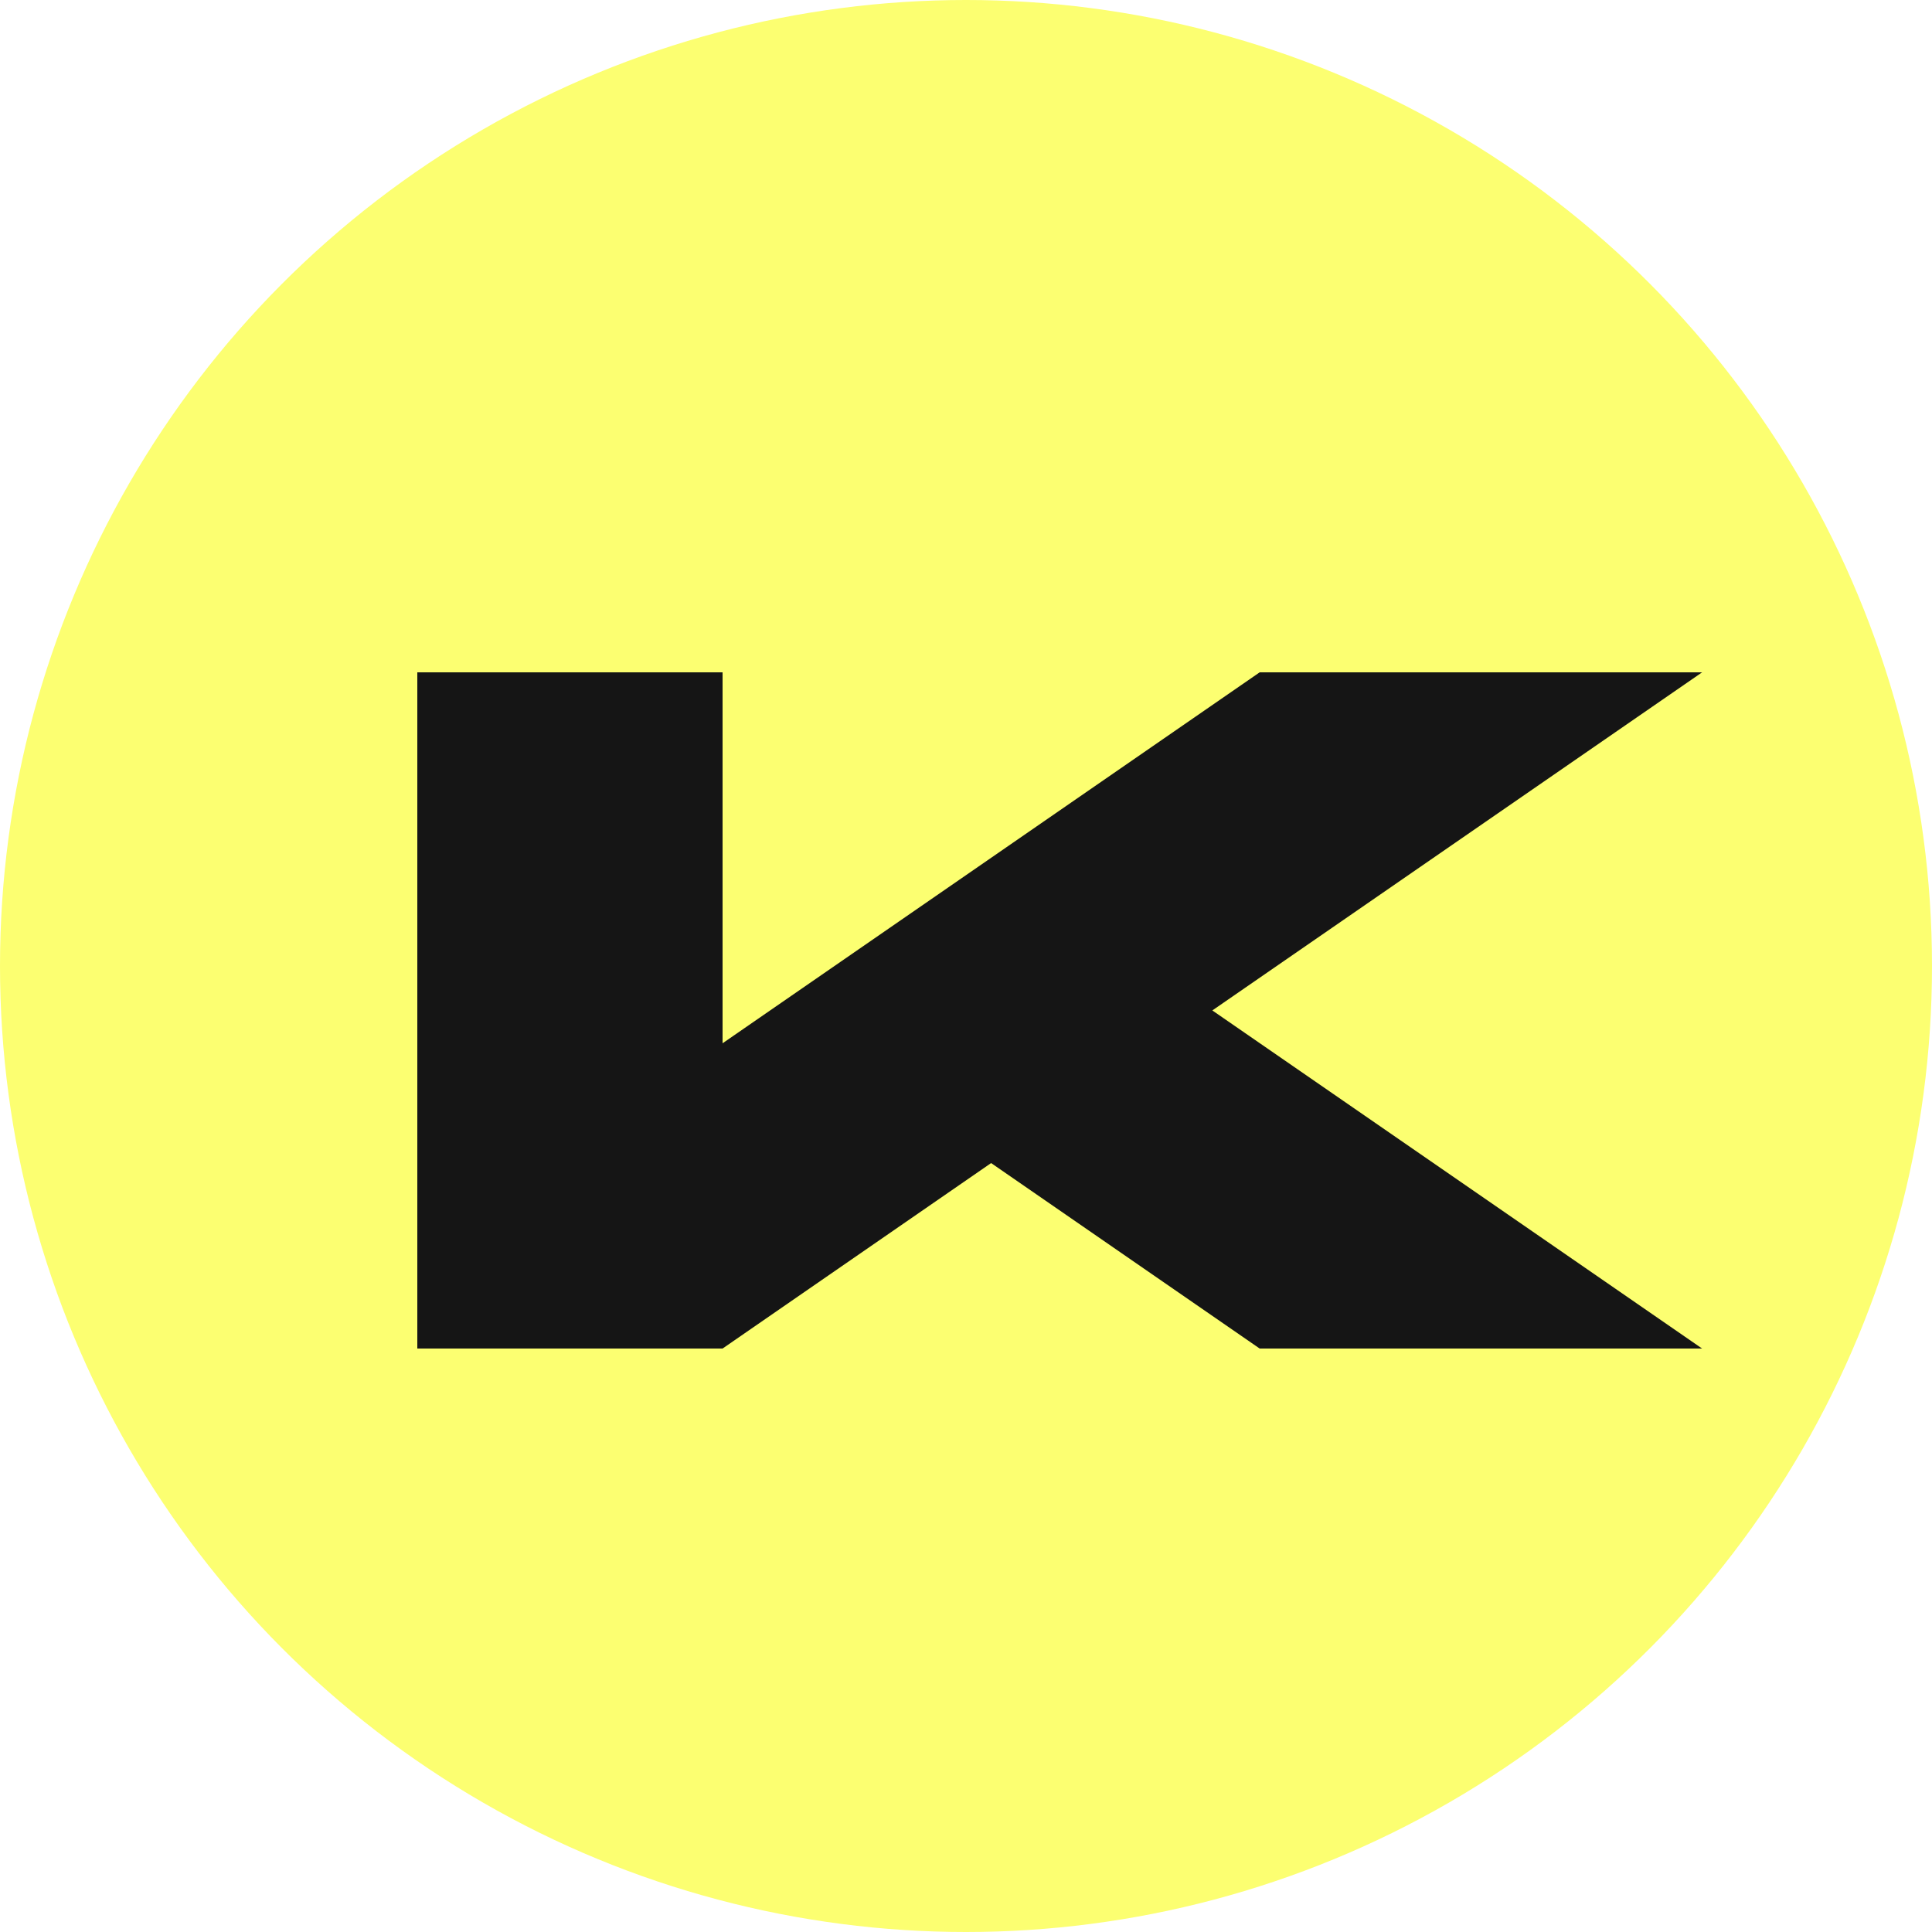 <?xml version="1.0" encoding="UTF-8"?> <svg xmlns="http://www.w3.org/2000/svg" width="500" height="500" viewBox="0 0 500 500" fill="none"><circle cx="250" cy="250" r="250" fill="#FCFF71"></circle><g filter="url(#filter0_d_2024_50)"><path d="M108 345V170H187V266L326 170H440.5L313.75 257.5L440.5 345H326L256.5 297L187 345H108Z" fill="#151515"></path></g><defs><filter id="filter0_d_2024_50" x="83" y="149" width="382.5" height="225" filterUnits="userSpaceOnUse" color-interpolation-filters="sRGB"><feFlood flood-opacity="0" result="BackgroundImageFix"></feFlood><feColorMatrix in="SourceAlpha" type="matrix" values="0 0 0 0 0 0 0 0 0 0 0 0 0 0 0 0 0 0 127 0" result="hardAlpha"></feColorMatrix><feOffset dy="4"></feOffset><feGaussianBlur stdDeviation="12.5"></feGaussianBlur><feComposite in2="hardAlpha" operator="out"></feComposite><feColorMatrix type="matrix" values="0 0 0 0 0 0 0 0 0 0 0 0 0 0 0 0 0 0 0.25 0"></feColorMatrix><feBlend mode="normal" in2="BackgroundImageFix" result="effect1_dropShadow_2024_50"></feBlend><feBlend mode="normal" in="SourceGraphic" in2="effect1_dropShadow_2024_50" result="shape"></feBlend></filter></defs></svg> 